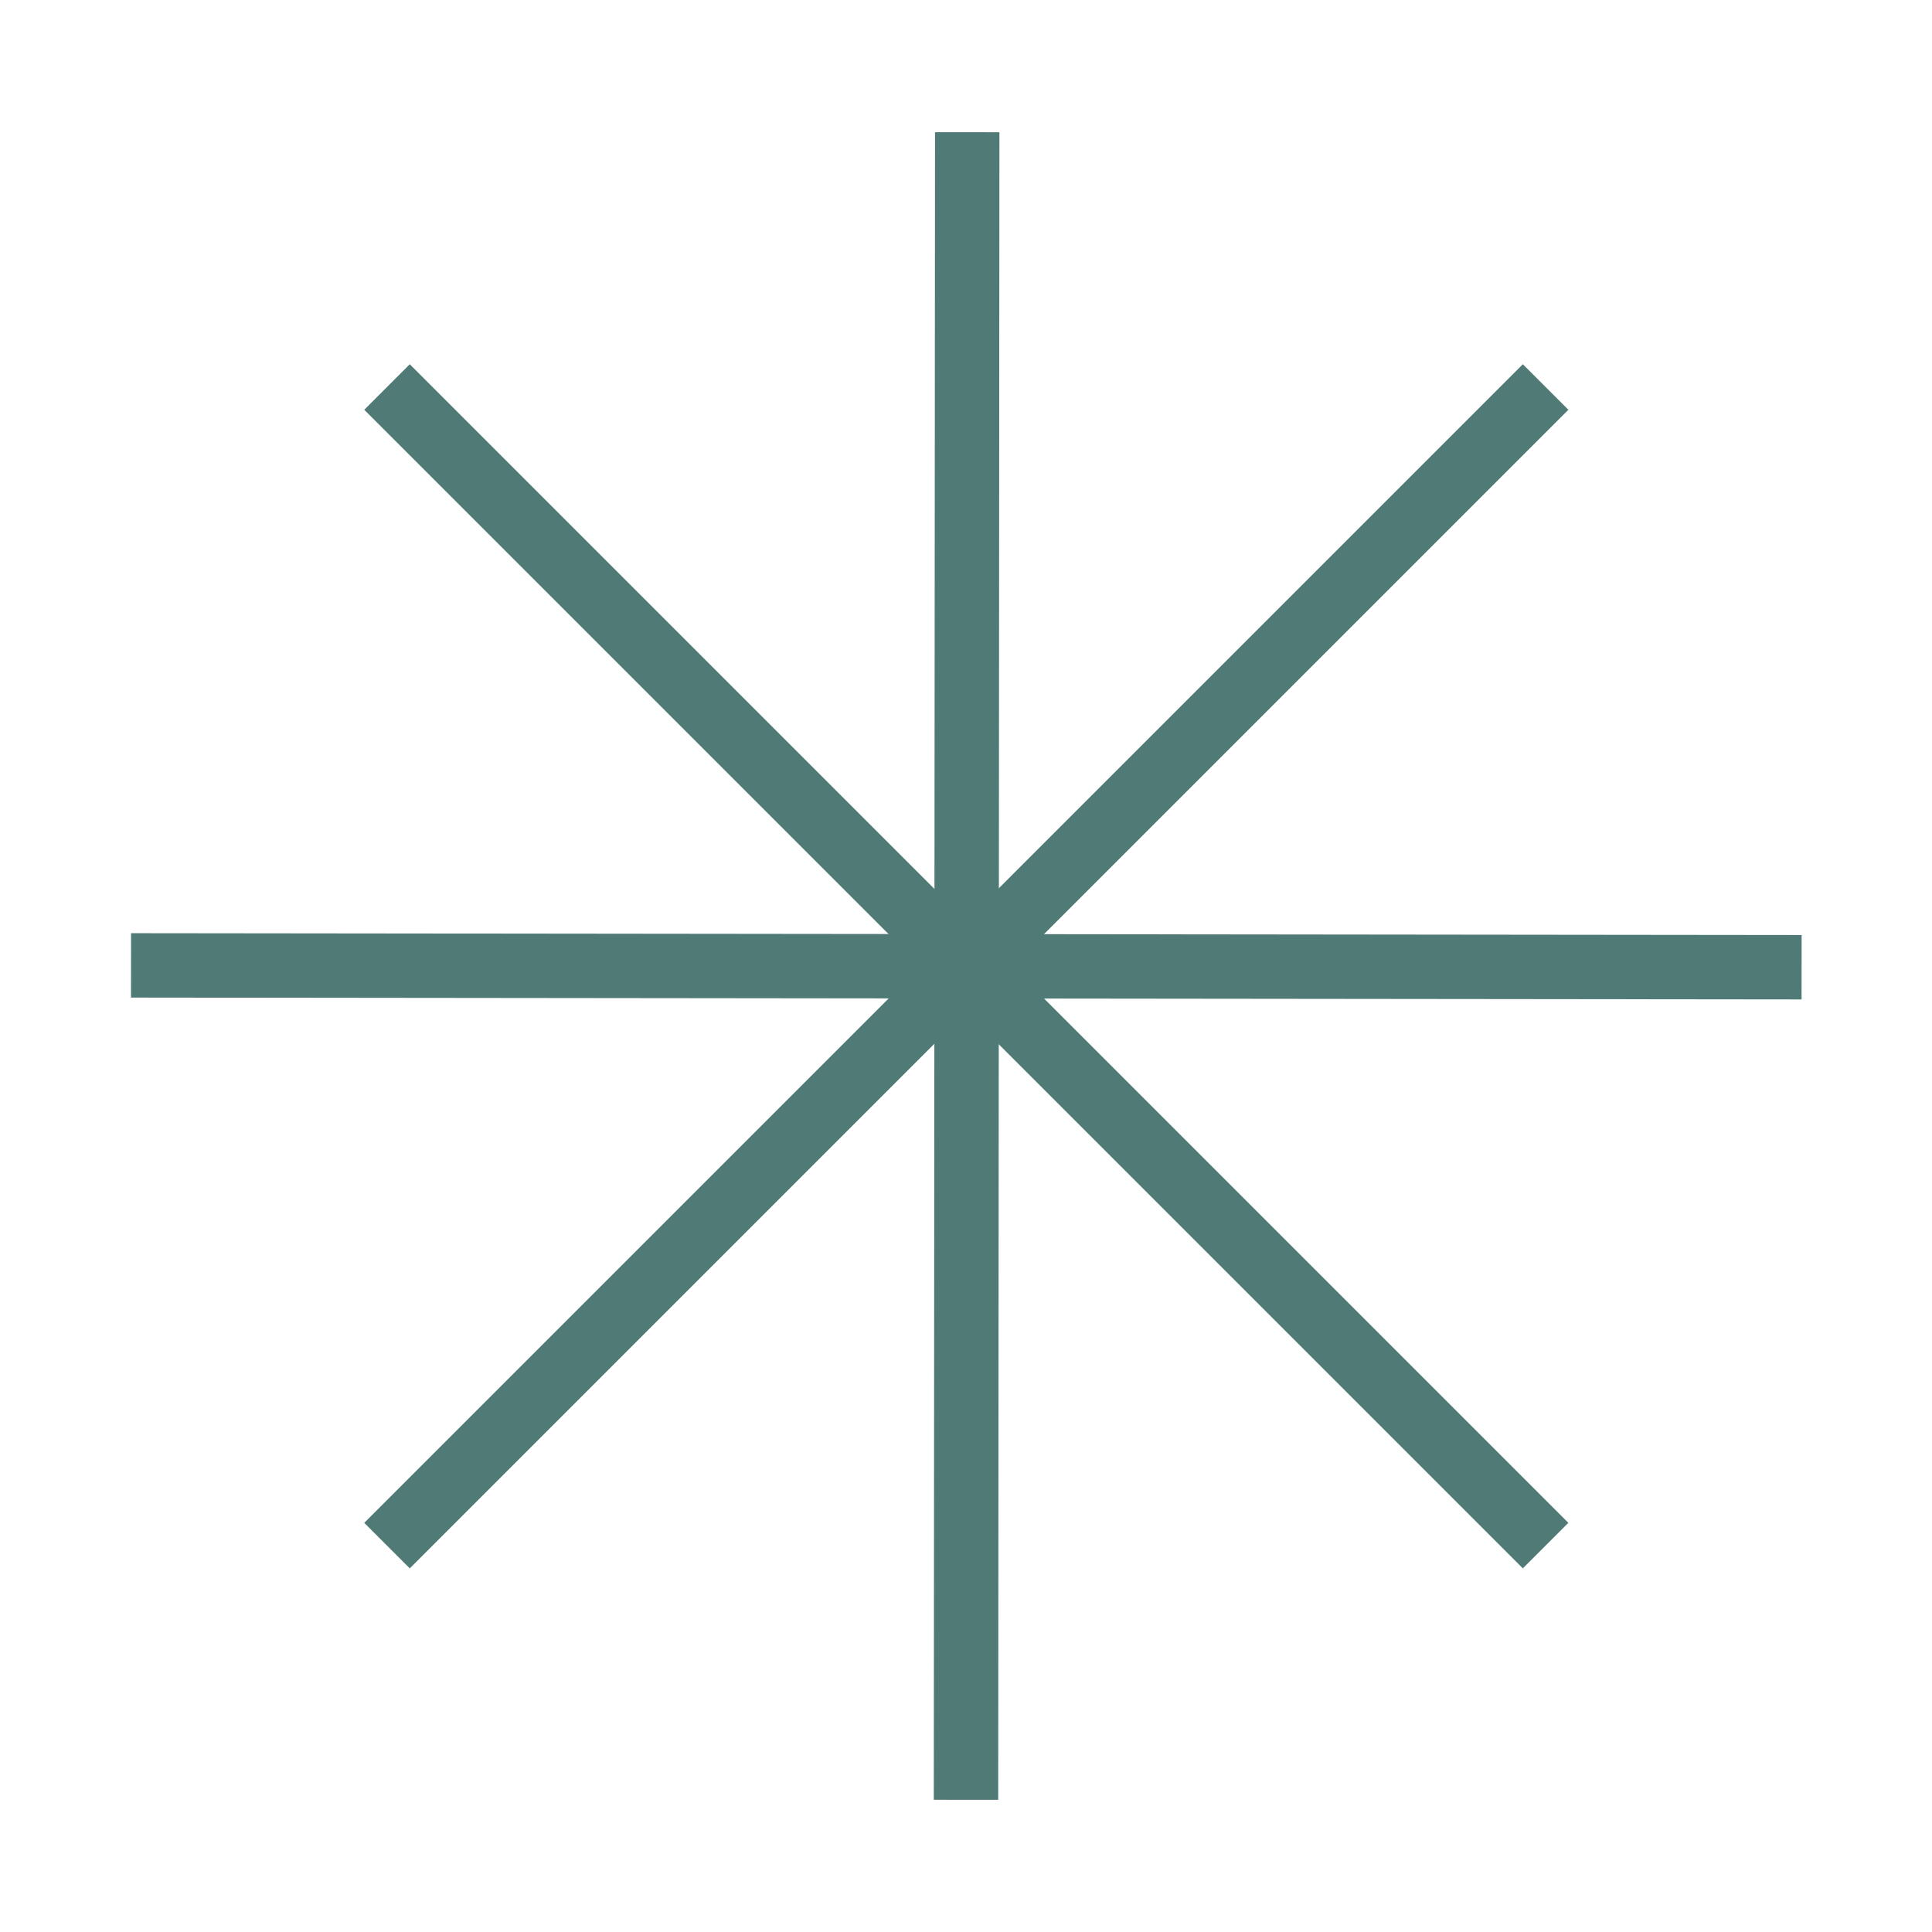 <svg width="60" height="60" viewBox="0 0 60 60" fill="none" xmlns="http://www.w3.org/2000/svg">
<g clip-path="url(#clip0_9149_4696)">
<path d="M48 48L12.019 12.019" stroke="#4F7A76" stroke-width="2" stroke-miterlimit="10"/>
<path d="M48 12.019L38.006 22.013L22.012 38.007L12.019 48" stroke="#4F7A76" stroke-width="2" stroke-miterlimit="10"/>
<path d="M30.038 4.106L30 55.894" stroke="#4F7A76" stroke-width="2" stroke-miterlimit="10"/>
<path d="M4.069 29.981L55.95 30.038" stroke="#4F7A76" stroke-width="2" stroke-miterlimit="10"/>
</g>
<defs>
<clipPath id="clip0_9149_4696">
<rect width="60" height="60" fill="white"/>
</clipPath>
</defs>
</svg>
